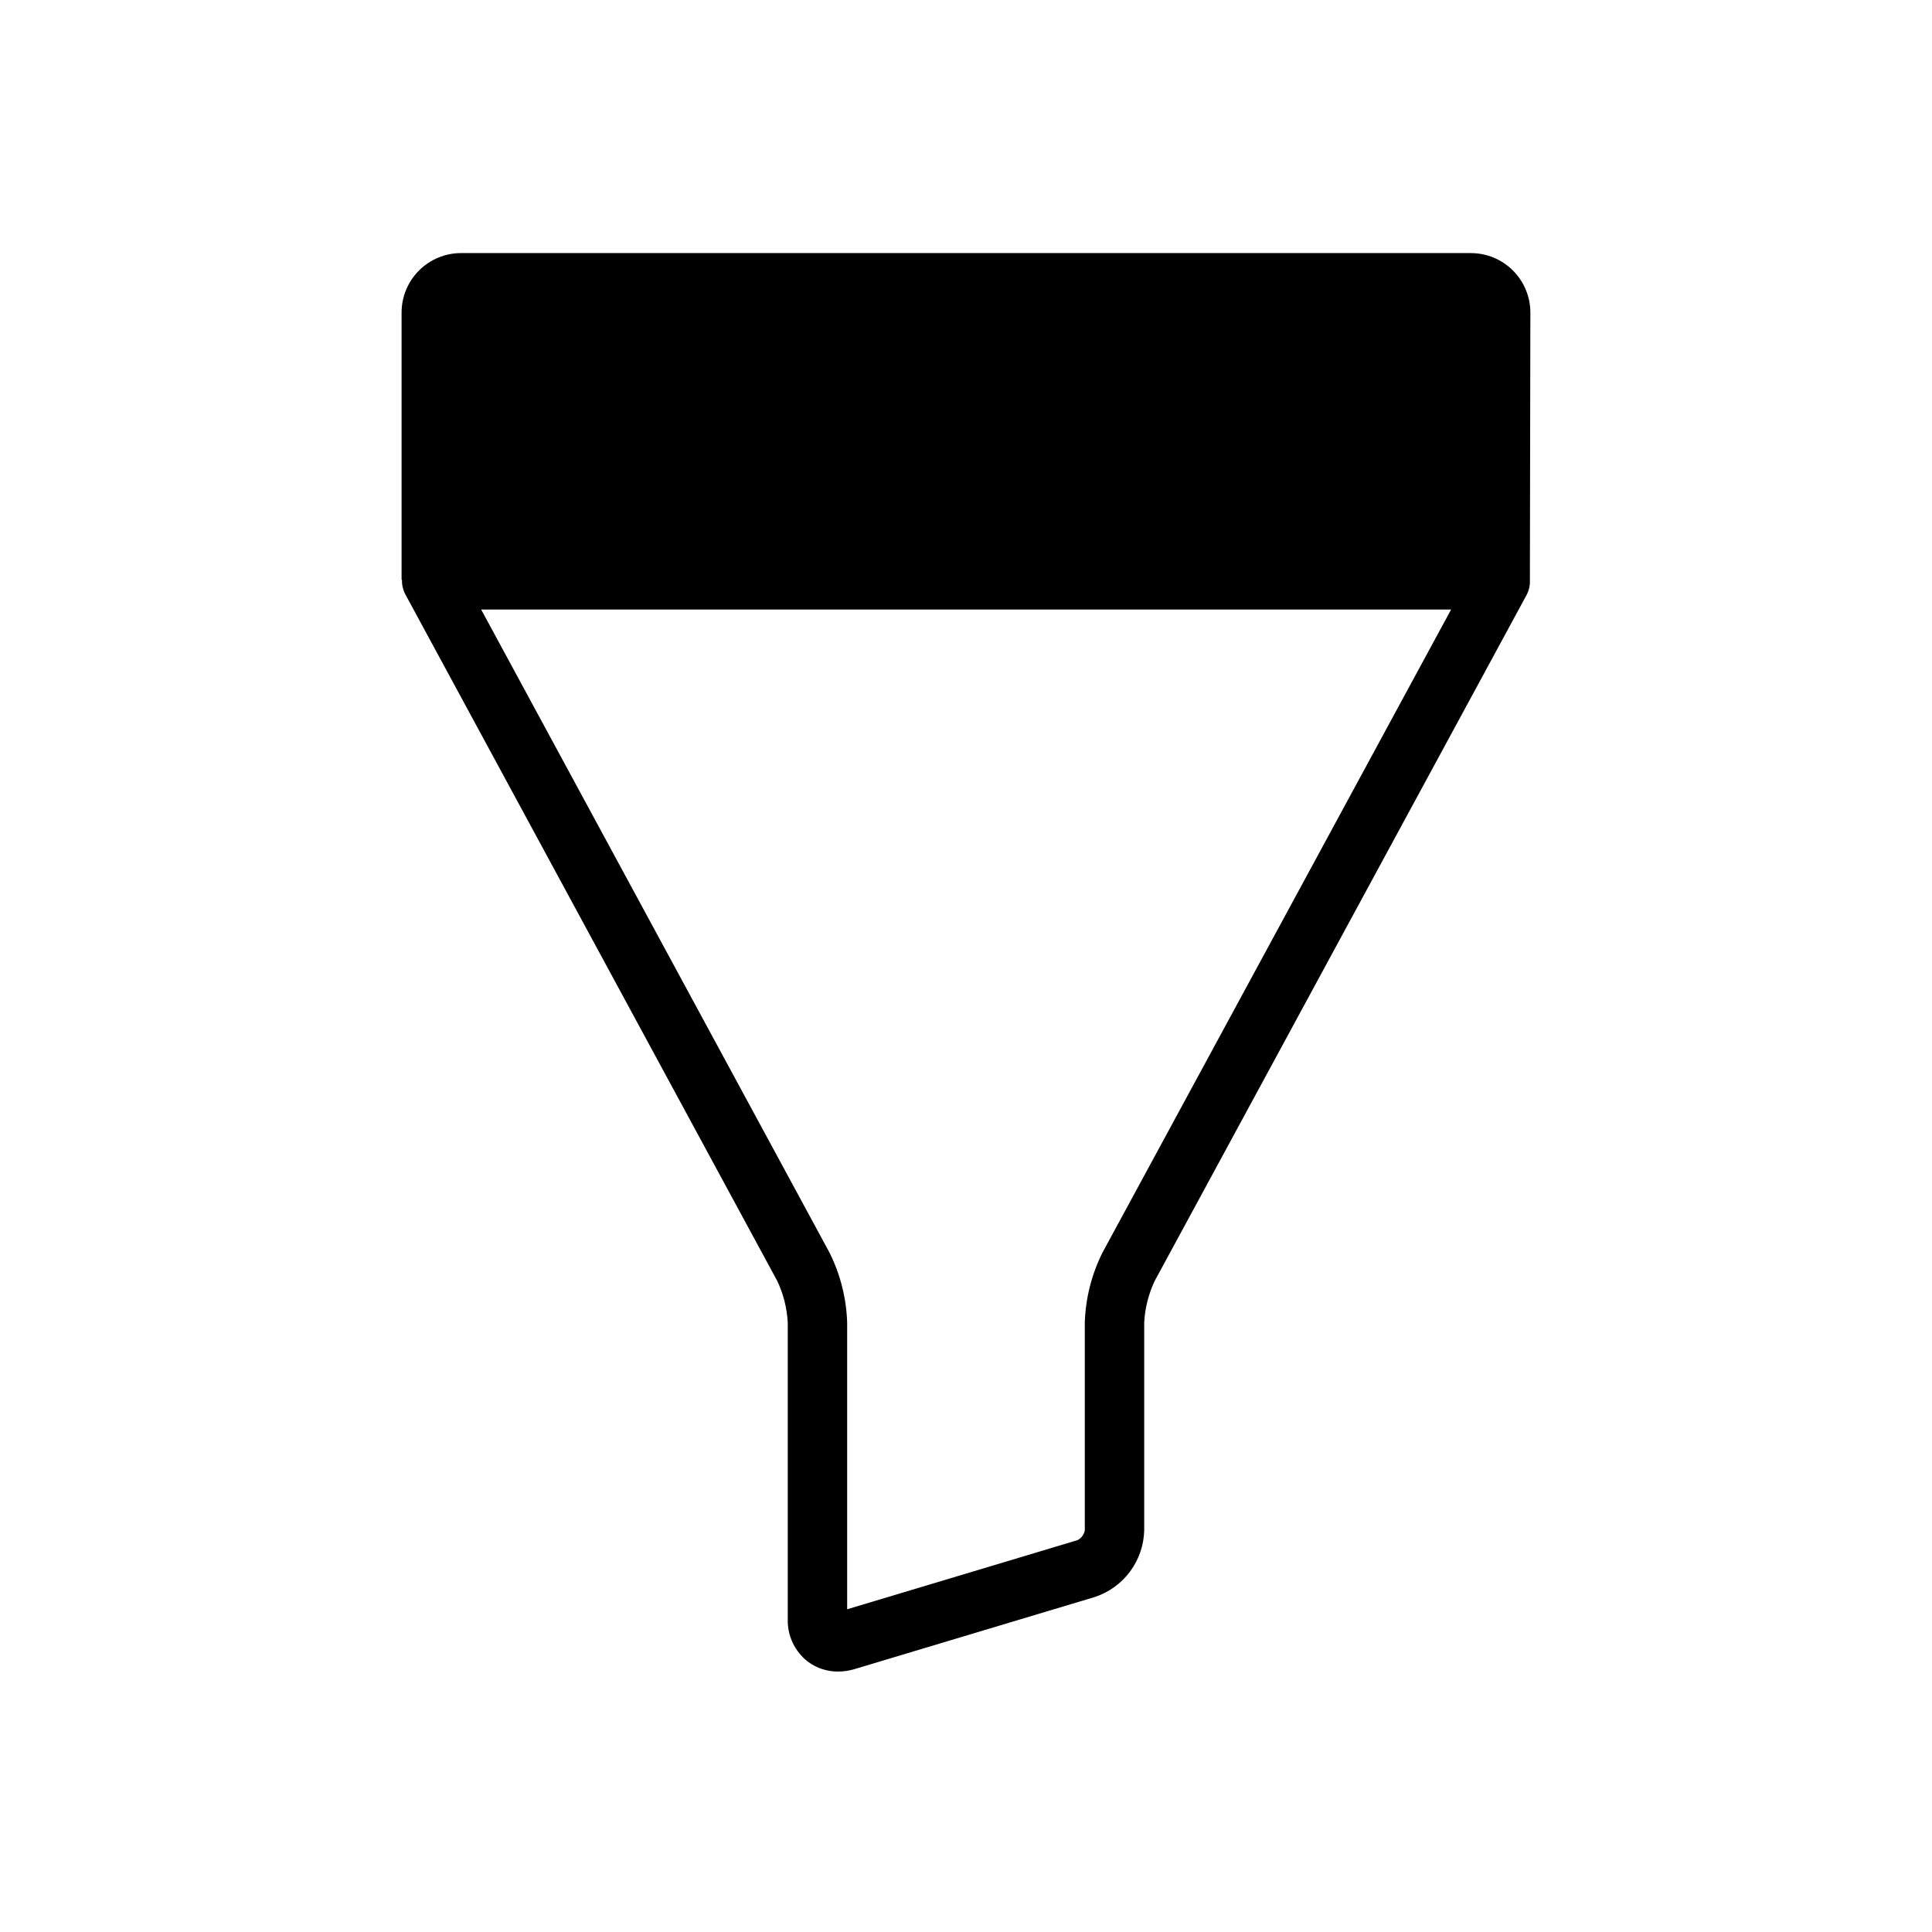<?xml version="1.0" encoding="UTF-8"?>
<!-- Uploaded to: ICON Repo, www.svgrepo.com, Generator: ICON Repo Mixer Tools -->
<svg fill="#000000" width="800px" height="800px" version="1.1" viewBox="144 144 512 512" xmlns="http://www.w3.org/2000/svg">
 <path d="m533.82 211.07h-267.65c-4.176 0.004-8.176 1.664-11.129 4.617-2.953 2.949-4.613 6.953-4.617 11.125v70.848h0.105v0.004c-0.043 1.301 0.246 2.59 0.84 3.75l98.59 182.01c1.645 3.461 2.594 7.211 2.801 11.035v78.723c-0.094 4.383 1.906 8.551 5.391 11.215 2.301 1.699 5.094 2.606 7.957 2.582 1.465-0.004 2.922-0.223 4.328-0.645l63.637-19.098v0.004c3.754-1.227 7.031-3.582 9.387-6.746 2.356-3.168 3.672-6.984 3.766-10.93v-55.105c0.203-3.824 1.156-7.574 2.797-11.035l98.586-181.84c0.621-1.211 0.906-2.562 0.828-3.918l0.125-70.852c-0.004-4.172-1.664-8.176-4.617-11.125-2.949-2.953-6.953-4.613-11.125-4.617zm-97.633 264.85c-2.891 5.766-4.496 12.094-4.703 18.539v55.105c-0.207 1.117-0.922 2.078-1.934 2.59l-61.043 18.32v-76.016c-0.211-6.445-1.812-12.77-4.699-18.539l-92.297-170.39h257.05z"/>
</svg>